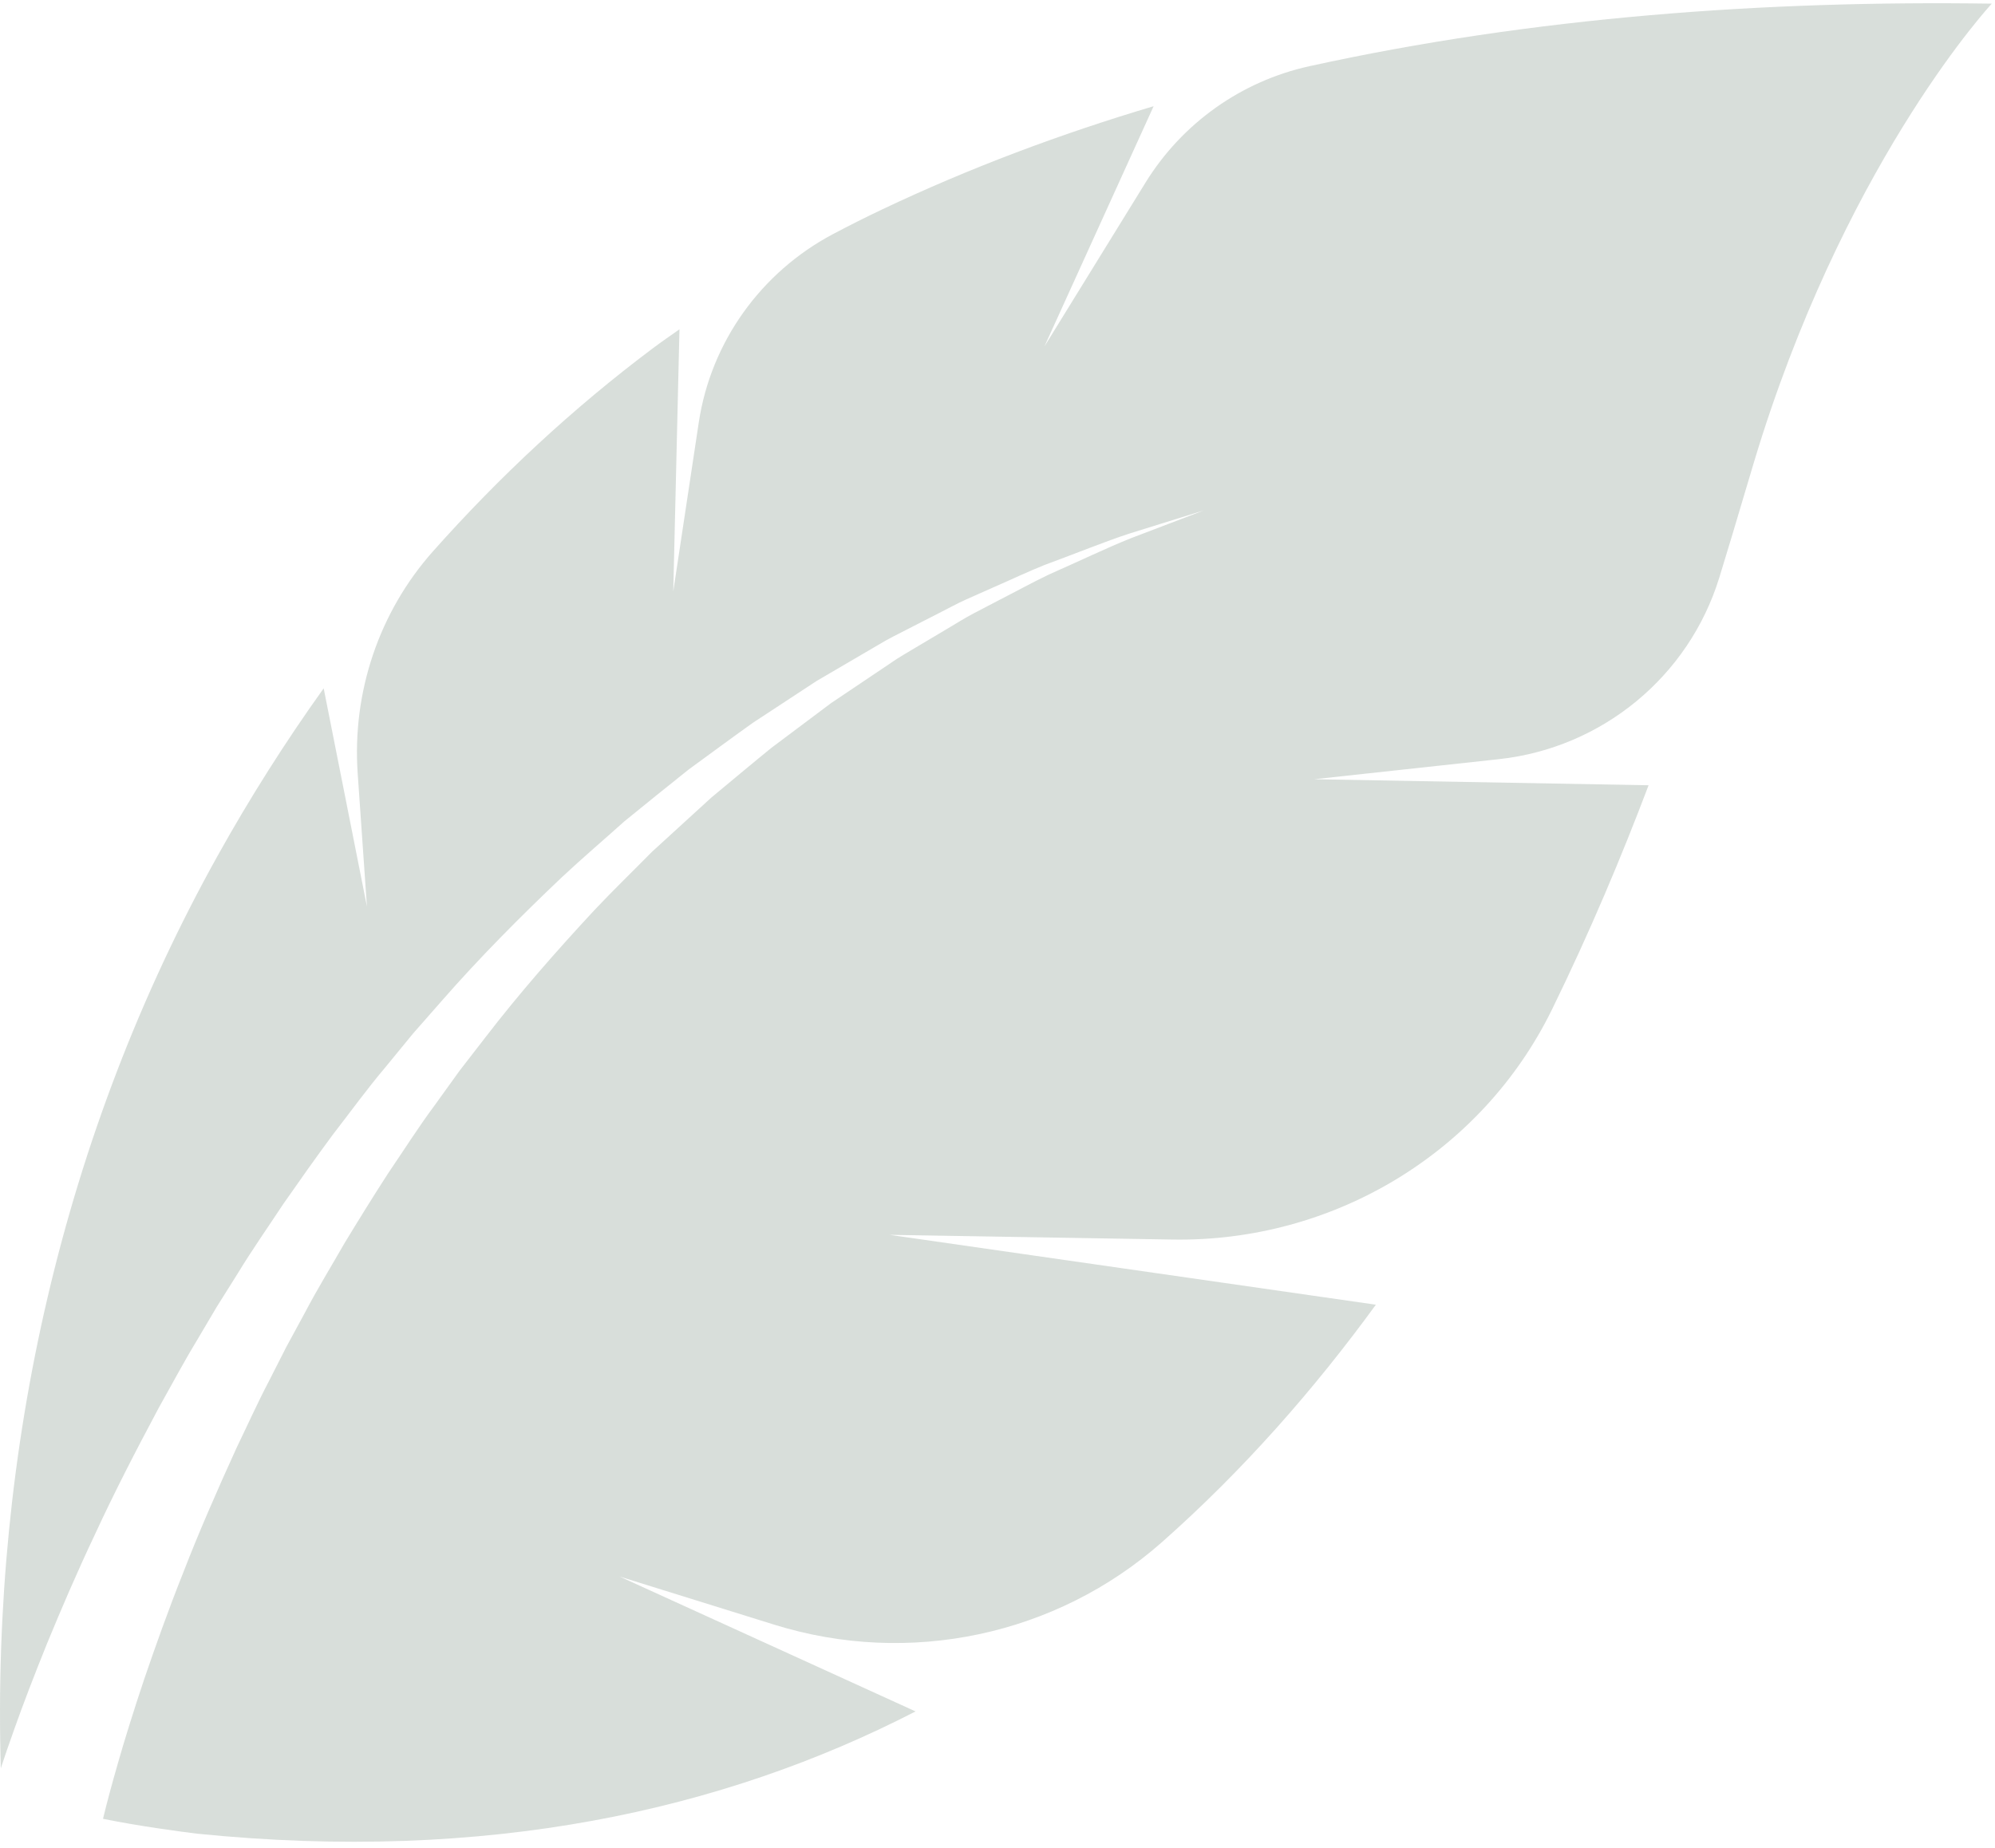 <svg width="217" height="201" viewBox="0 0 217 201" fill="none" xmlns="http://www.w3.org/2000/svg">
<path opacity="0.2" d="M114.082 62.503C112.382 63.309 110.626 64.284 108.751 65.24C107.819 65.728 106.857 66.228 105.876 66.74C104.894 67.253 103.944 67.872 102.944 68.453C101.951 69.047 100.938 69.647 99.907 70.259C98.882 70.884 97.807 71.466 96.788 72.191C94.725 73.578 92.594 75.009 90.4 76.484C88.288 78.066 86.119 79.691 83.907 81.353C81.757 83.097 79.594 84.922 77.382 86.753C75.263 88.691 73.107 90.659 70.925 92.653C68.85 94.759 66.701 96.834 64.638 99.022C60.544 103.434 56.507 108.022 52.782 112.866L49.982 116.484C49.094 117.722 48.2 118.959 47.313 120.191C45.5 122.628 43.882 125.191 42.194 127.672C40.563 130.191 39 132.722 37.475 135.234C36.013 137.791 34.494 140.259 33.169 142.791C32.488 144.047 31.813 145.291 31.144 146.522C30.507 147.772 29.882 149.009 29.257 150.234C27.982 152.666 26.882 155.122 25.744 157.472C23.575 162.228 21.6 166.76 19.957 171.003C18.269 175.235 16.882 179.166 15.688 182.653C14.519 186.153 13.563 189.216 12.844 191.741C12.113 194.266 11.594 196.253 11.269 197.591C11.244 197.685 11.225 197.766 11.207 197.853C15.069 198.647 19.8 199.272 21.444 199.472C52.907 202.653 78.594 196.978 99.588 186.172L67.407 171.503L84.238 176.741C98.894 181.297 114.894 177.922 126.394 167.753C135.263 159.91 142.963 151.116 149.657 141.928L96.763 134.328L127.557 134.841C144.982 135.128 161.157 125.453 168.819 109.803C172.951 101.359 176.413 93.103 179.32 85.422L142.951 84.766L163.038 82.584C174.244 81.366 183.682 73.615 187.007 62.847C189.057 56.209 190.563 50.847 191.695 47.334C201.595 16.565 216.651 0.397 216.651 0.397C192.076 0.034 166.782 1.847 142.419 7.203C135.007 8.834 128.582 13.409 124.594 19.872L113.607 37.684L125.482 11.553C115.369 14.559 105.488 18.259 95.975 22.772C94.169 23.628 92.382 24.528 90.619 25.459C82.782 29.609 77.332 37.184 76.007 45.953L73.232 64.334L73.907 35.822C72.957 36.497 71.988 37.153 71.057 37.853C62.338 44.384 54.338 51.828 47.088 59.984C41.213 66.597 38.294 75.322 38.907 84.147L39.913 98.616L35.207 74.878C31.025 80.722 27.169 86.809 23.669 93.097C6.813 123.366 -0.925 157.816 0.088 192.353C0.482 191.153 0.969 189.728 1.557 188.091C2.488 185.46 3.694 182.303 5.144 178.722C6.619 175.147 8.325 171.141 10.357 166.853C12.344 162.547 14.688 157.972 17.244 153.191C18.575 150.828 19.875 148.366 21.35 145.928C22.075 144.703 22.807 143.466 23.544 142.216C24.313 140.984 25.094 139.741 25.882 138.491C27.419 135.966 29.144 133.503 30.819 130.966C32.557 128.472 34.332 125.959 36.175 123.466C38.075 121.016 39.9 118.484 41.932 116.084C42.925 114.872 43.919 113.659 44.919 112.441L48.032 108.897C52.169 104.159 56.613 99.703 61.094 95.447C63.35 93.334 65.688 91.347 67.938 89.328C70.288 87.422 72.607 85.534 74.907 83.709C77.282 81.978 79.6 80.259 81.9 78.622C84.257 77.072 86.569 75.559 88.813 74.084C91.132 72.728 93.382 71.409 95.563 70.134C96.638 69.472 97.763 68.947 98.844 68.378C99.925 67.822 100.988 67.278 102.032 66.747C103.076 66.222 104.076 65.665 105.094 65.209C106.119 64.753 107.113 64.309 108.088 63.878C110.038 63.028 111.863 62.159 113.619 61.459C117.176 60.147 120.232 58.897 122.813 58.053C127.994 56.441 130.957 55.516 130.957 55.516C130.957 55.516 128.063 56.622 123.001 58.553C120.488 59.553 117.519 60.984 114.082 62.503Z" fill="#3C5A48"/>
</svg>
